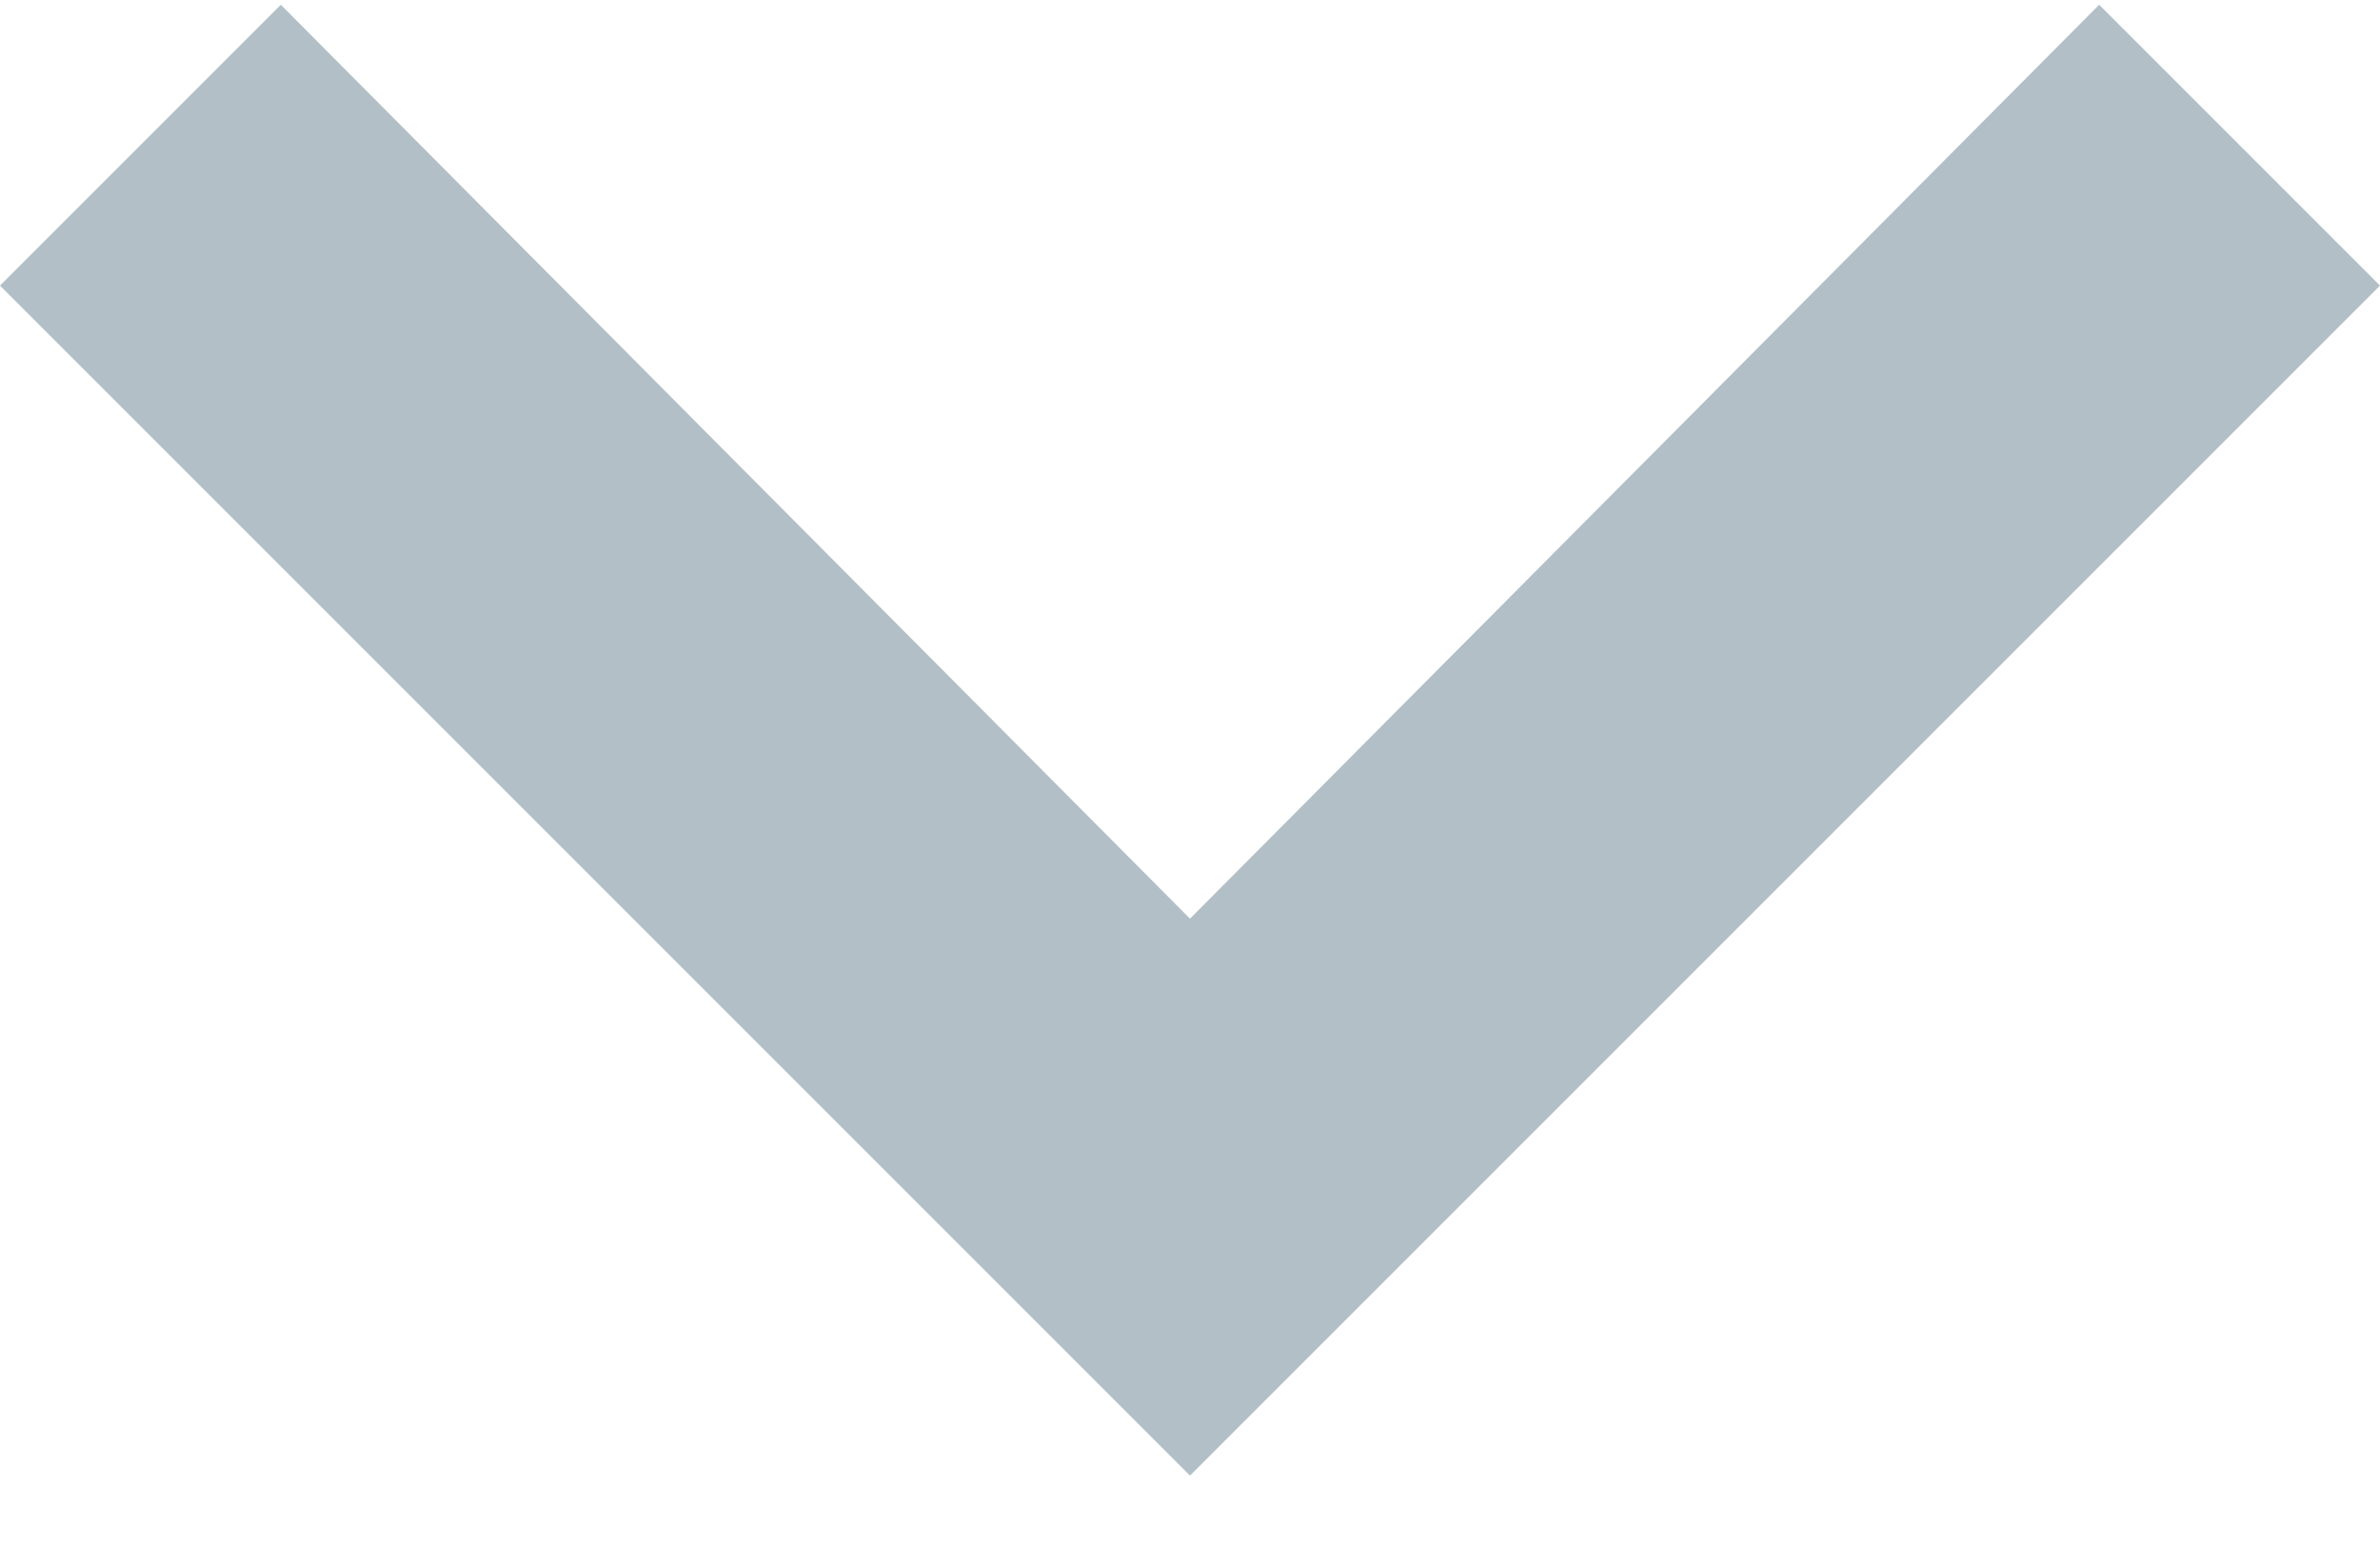 <?xml version="1.0" encoding="UTF-8"?>
<svg width="20px" height="13px" viewBox="0 0 20 13" version="1.1" xmlns="http://www.w3.org/2000/svg" xmlns:xlink="http://www.w3.org/1999/xlink">
    <!-- Generator: Sketch 59.1 (86144) - https://sketch.com -->
    <title>carrot@2x</title>
    <desc>Created with Sketch.</desc>
    <g id="Resources" stroke="none" stroke-width="1" fill="none" fill-rule="evenodd">
        <g transform="translate(-865, -542)" fill="#B2BFC6" fill-rule="nonzero" id="carrot">
            <polygon points="867.36 542.04 875 549.72 882.64 542.04 885 544.4 875 554.4 865 544.4"></polygon>
        </g>
    </g>
</svg>